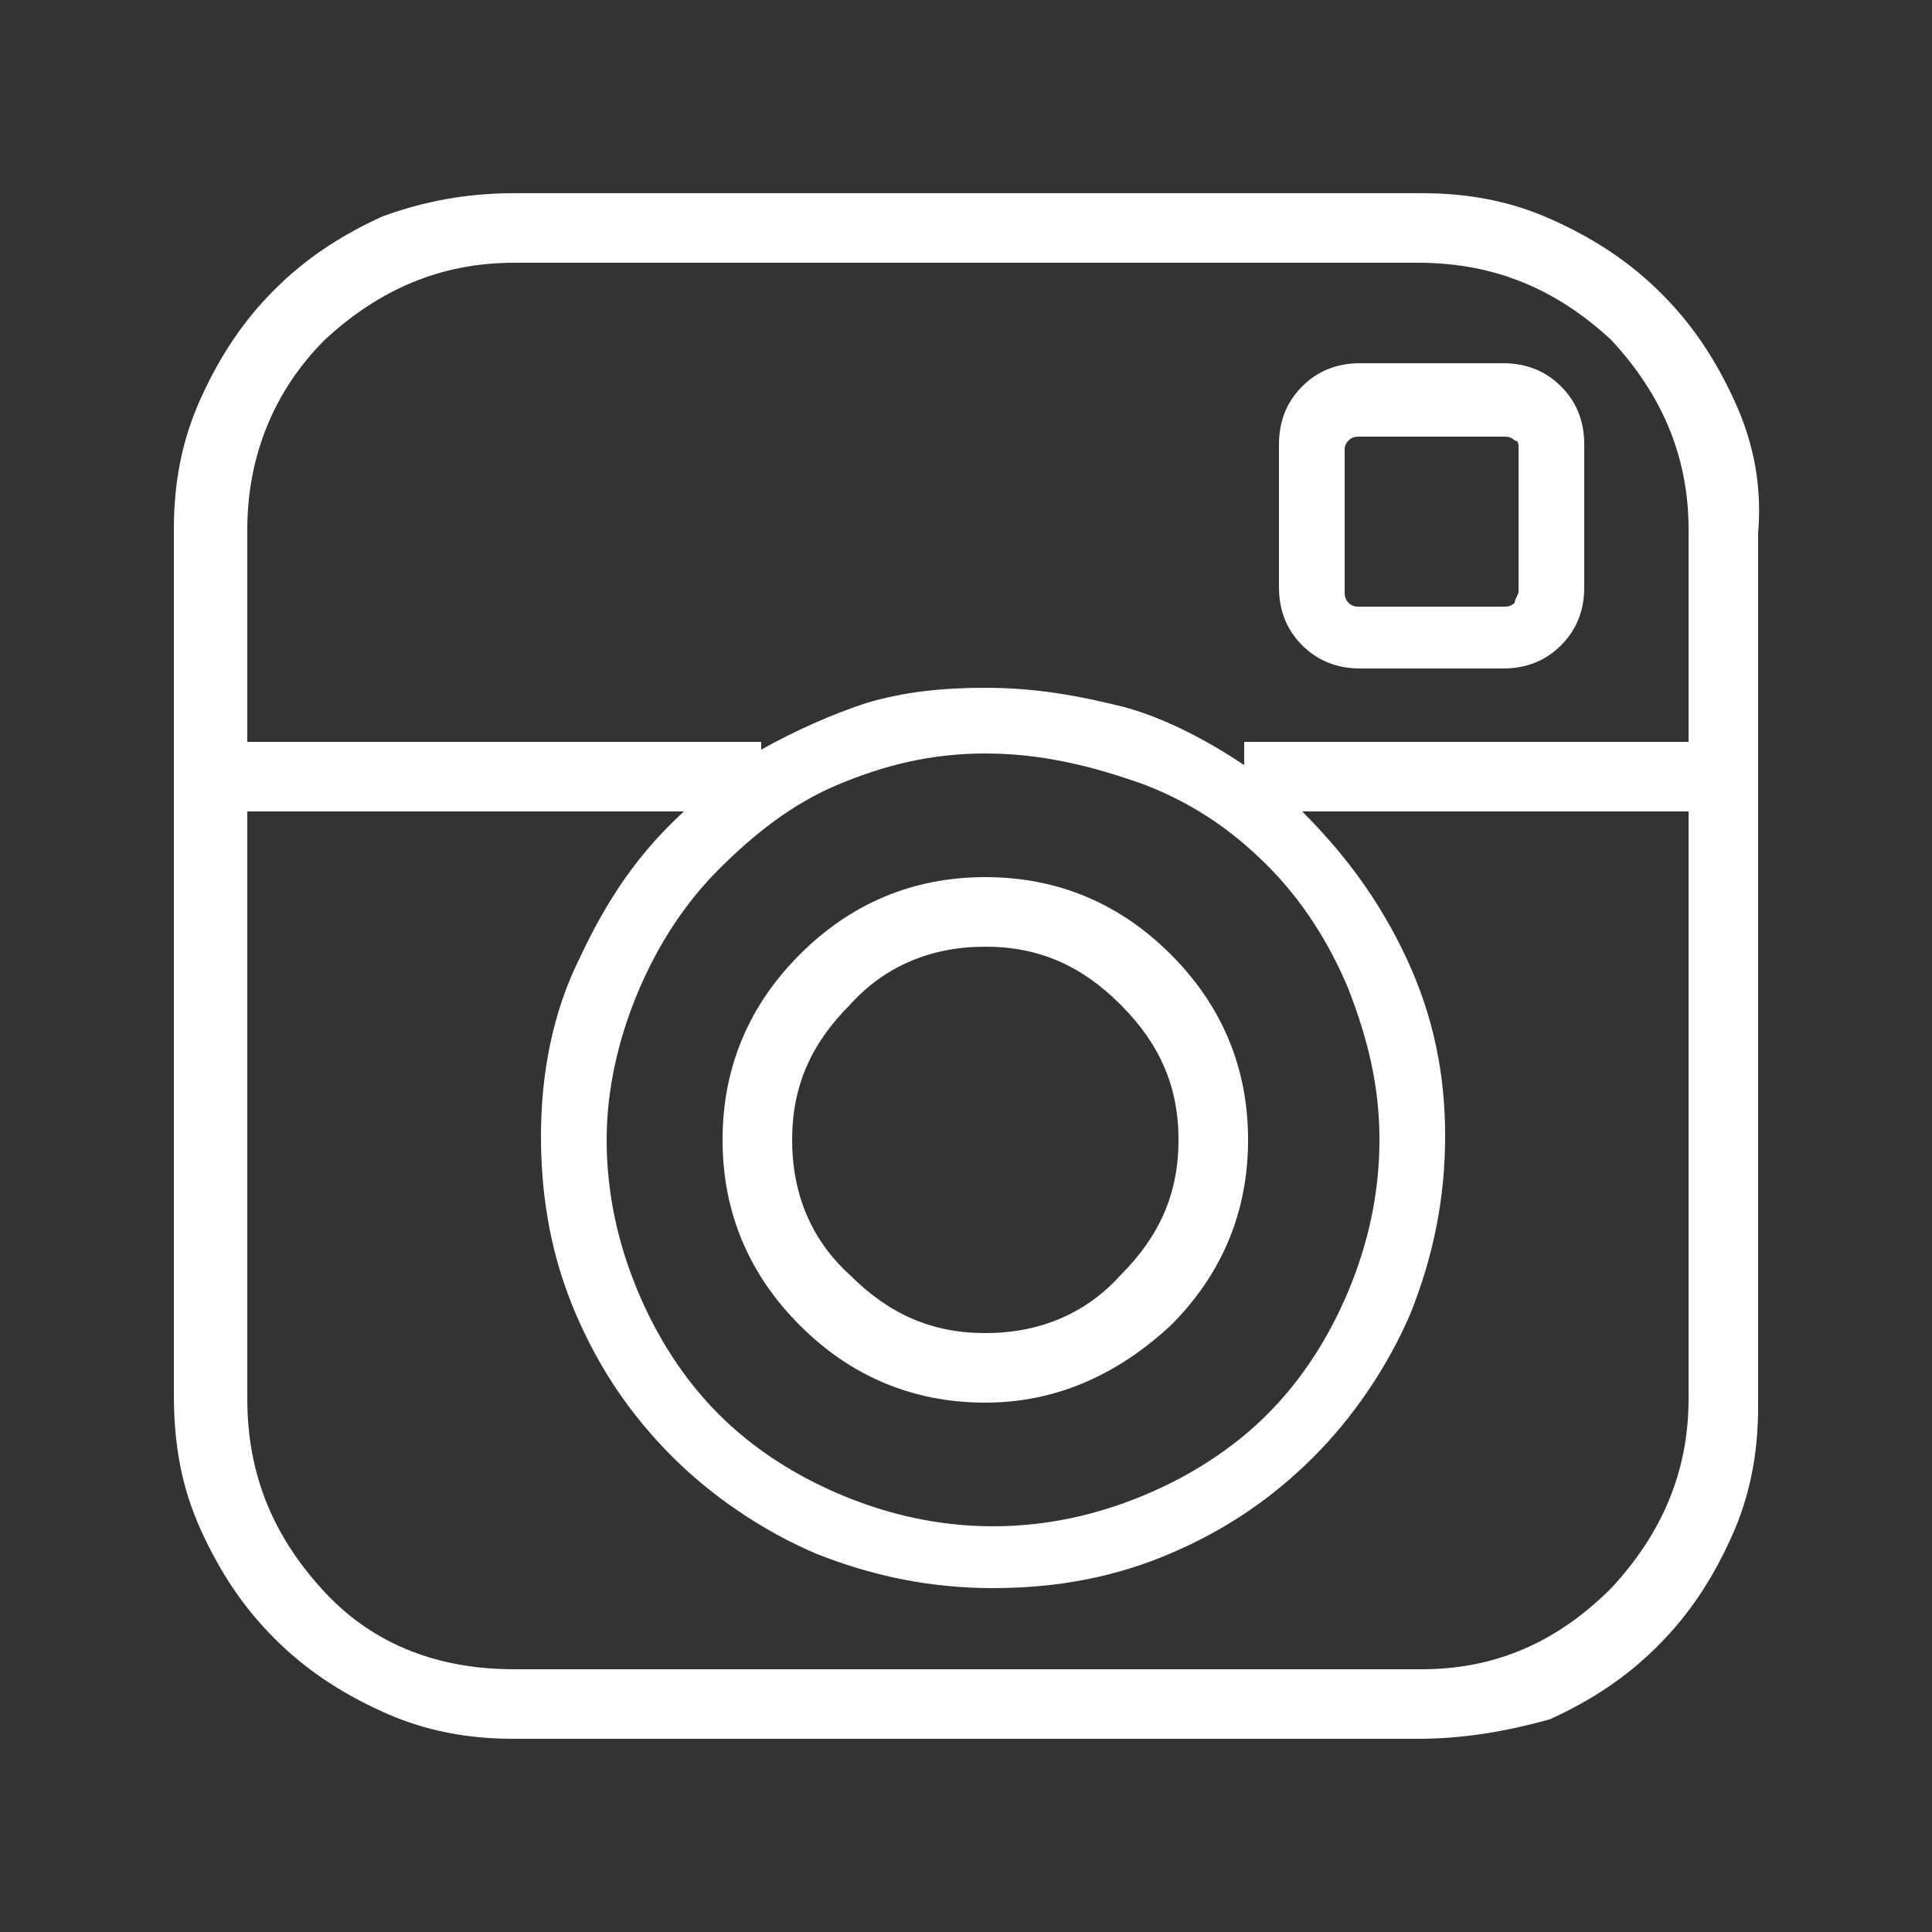 <?xml version="1.0" encoding="utf-8"?>
<!-- Generator: Adobe Illustrator 21.0.0, SVG Export Plug-In . SVG Version: 6.00 Build 0)  -->
<svg version="1.1" id="Ebene_1" xmlns="http://www.w3.org/2000/svg" xmlns:xlink="http://www.w3.org/1999/xlink" x="0px" y="0px"
	 viewBox="0 0 50 50" style="enable-background:new 0 0 50 50;" xml:space="preserve">
<rect x="0" y="0" width="50" height="50" fill="#333333" stroke="none"/>
<style type="text/css">
	.st0{fill:#FFFFFF;}
</style>
<g>
	<path class="st0" d="M36.8,5c1.2,0,2.3,0.2,3.4,0.7c1.1,0.5,2,1.1,2.8,1.9c0.8,0.8,1.4,1.7,1.9,2.8c0.5,1.1,0.7,2.2,0.6,3.4v22.6
		c0,1.2-0.2,2.3-0.7,3.4c-0.5,1.1-1.1,2-1.9,2.8c-0.8,0.8-1.7,1.4-2.8,1.9C39,44.8,37.9,45,36.7,45H13.3c-1.2,0-2.3-0.2-3.4-0.7
		c-1.1-0.5-2-1.1-2.8-1.9c-0.8-0.8-1.4-1.7-1.9-2.8c-0.5-1.1-0.7-2.2-0.7-3.5V13.7c0-1.2,0.2-2.3,0.7-3.4c0.5-1.1,1.1-2,1.9-2.8
		s1.7-1.4,2.8-1.9C11,5.2,12.1,5,13.3,5H36.8z M43.7,19.2v-5.5c0-1.9-0.7-3.5-2-4.9c-1.4-1.3-3-2-5-2H13.3c-1.9,0-3.5,0.7-4.9,2
		c-1.3,1.3-2,3-2,4.9v5.5h13.3v0.2c0.9-0.5,1.8-0.9,2.7-1.2c1-0.3,2-0.4,3.1-0.4c1.3,0,2.4,0.2,3.6,0.5c1.1,0.3,2.2,0.9,3.1,1.5
		v-0.6H43.7z M43.7,36.2V21h-10c1.1,1.1,2,2.3,2.7,3.8c0.7,1.5,1,3,1,4.6c0,1.6-0.3,3.1-0.9,4.6c-0.6,1.4-1.5,2.7-2.5,3.7
		c-1.1,1.1-2.3,1.9-3.7,2.5c-1.4,0.6-2.9,0.9-4.6,0.9c-1.6,0-3.1-0.3-4.6-0.9c-1.4-0.6-2.7-1.5-3.7-2.5c-1.1-1.1-1.9-2.3-2.5-3.7
		c-0.6-1.4-0.9-2.9-0.9-4.6c0-1.6,0.3-3.2,1-4.6c0.7-1.5,1.5-2.7,2.7-3.8H6.4v15.2c0,2,0.7,3.6,2,5c1.3,1.4,3,2,4.9,2h23.5
		c1.9,0,3.5-0.7,4.9-2.1C43,39.7,43.7,38.1,43.7,36.2z M25.5,19.5c-1.4,0-2.6,0.3-3.8,0.8s-2.2,1.3-3.1,2.2c-0.9,0.9-1.6,2-2.1,3.2
		c-0.5,1.2-0.8,2.5-0.8,3.8c0,1.4,0.3,2.7,0.8,3.9c0.5,1.2,1.2,2.3,2.1,3.2c0.9,0.9,2,1.6,3.2,2.1c1.2,0.5,2.5,0.8,3.9,0.8
		c1.4,0,2.7-0.3,3.9-0.8c1.2-0.5,2.3-1.2,3.2-2.1c0.9-0.9,1.6-2,2.1-3.2c0.5-1.2,0.8-2.5,0.8-3.9c0-1.4-0.3-2.6-0.8-3.9
		c-0.5-1.2-1.2-2.3-2.1-3.2c-0.9-0.9-1.9-1.6-3.2-2.1C28.2,19.8,26.9,19.5,25.5,19.5z M25.5,36.3c-1.9,0-3.5-0.7-4.8-2
		c-1.3-1.3-2-2.9-2-4.8c0-1.9,0.7-3.5,2-4.8s2.9-2,4.8-2c1.9,0,3.5,0.7,4.8,2s2,2.9,2,4.8c0,1.9-0.7,3.5-2,4.8
		C28.9,35.6,27.3,36.3,25.5,36.3z M25.5,24.5c-1.4,0-2.6,0.5-3.5,1.5c-1,1-1.5,2.1-1.5,3.5c0,1.4,0.5,2.6,1.5,3.5
		c1,1,2.1,1.5,3.5,1.5c1.4,0,2.6-0.5,3.5-1.5c1-1,1.5-2.1,1.5-3.5c0-1.4-0.5-2.5-1.5-3.5C28,25,26.9,24.5,25.5,24.5z M38.9,9.4
		c0.6,0,1.1,0.2,1.5,0.6c0.4,0.4,0.6,0.9,0.6,1.5v3.7c0,0.6-0.2,1.1-0.6,1.5c-0.4,0.4-0.9,0.6-1.5,0.6h-3.7c-0.6,0-1.1-0.2-1.5-0.6
		c-0.4-0.4-0.6-0.9-0.6-1.5v-3.7c0-0.6,0.2-1.1,0.6-1.5c0.4-0.4,0.9-0.6,1.5-0.6H38.9z M39.3,15.3v-3.7c0-0.1,0-0.2-0.1-0.2
		c-0.1-0.1-0.2-0.1-0.3-0.1h-3.7c-0.1,0-0.2,0-0.3,0.1c-0.1,0.1-0.1,0.2-0.1,0.2v3.7c0,0.1,0,0.2,0.1,0.3c0.1,0.1,0.2,0.1,0.3,0.1
		h3.7c0.1,0,0.2,0,0.3-0.1C39.2,15.5,39.3,15.4,39.3,15.3z"/>
</g>
</svg>
